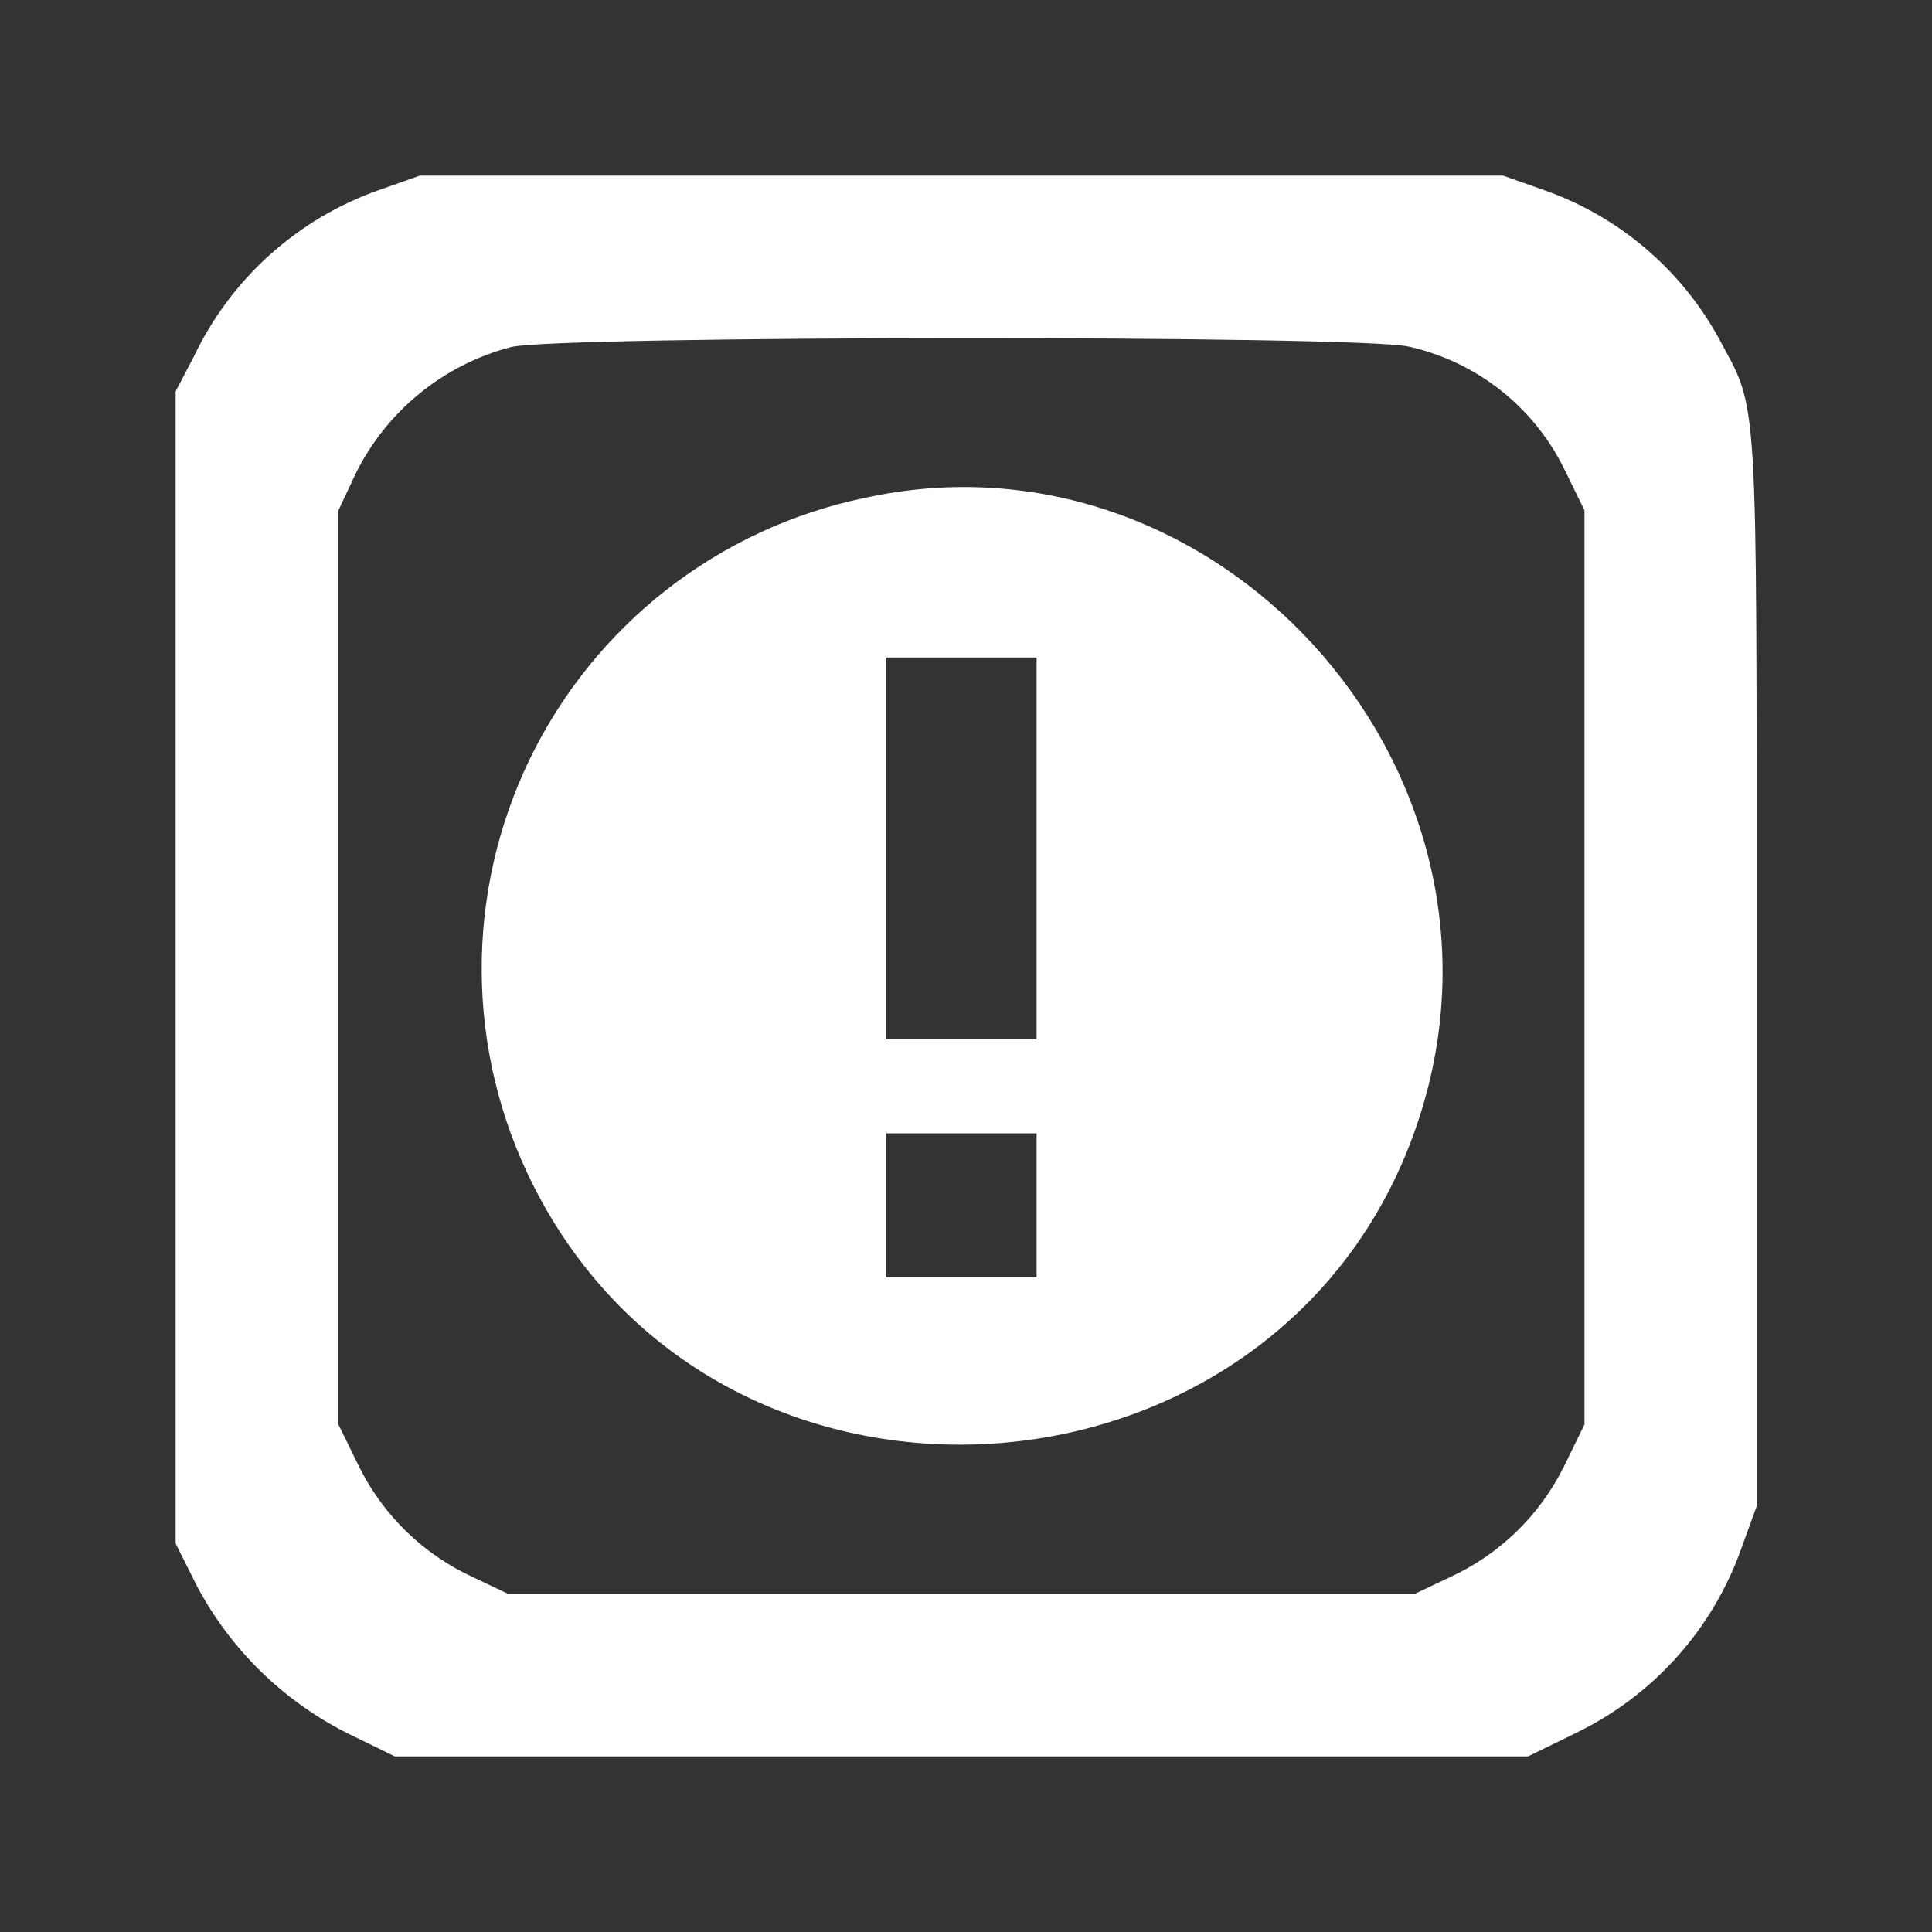 <?xml version="1.0" encoding="UTF-8"?> <svg xmlns="http://www.w3.org/2000/svg" width="110" height="110" viewBox="0 0 110 110" fill="none"><rect x="0" y="0" width="110" height="110" fill="#333333" stroke="none"/><path fill-rule="evenodd" clip-rule="evenodd" d="M21.548 10.832C19.255 11.643 17.146 12.899 15.34 14.528C13.535 16.156 12.069 18.126 11.027 20.323L10 22.282V87.879L11.212 90.299C13.121 93.898 16.097 96.817 19.731 98.658L22.478 100H87.004L89.716 98.674C94.14 96.54 97.538 92.74 99.165 88.105L100.013 85.765V55.093C100.013 21.425 100.138 23.541 97.823 19.19C95.66 15.289 92.141 12.315 87.934 10.832L85.578 10H23.903L21.548 10.832ZM80.231 19.739C82.124 20.164 83.898 21.008 85.423 22.207C86.948 23.407 88.186 24.932 89.046 26.672L90.213 29.058V81.106L89.048 83.488C87.67 86.276 85.375 88.505 82.548 89.8L80.589 90.731H28.895L26.936 89.8C24.109 88.505 21.814 86.276 20.436 83.488L19.269 81.106V29.057L20.222 27.026C21.089 25.251 22.328 23.684 23.856 22.431C25.383 21.178 27.163 20.27 29.073 19.767C31.481 19.097 77.733 19.075 80.233 19.741M49.216 28.352C45.114 29.207 41.263 30.993 37.96 33.571C34.657 36.148 31.989 39.45 30.163 43.221C28.337 46.992 27.4 51.132 27.426 55.322C27.452 59.512 28.439 63.641 30.311 67.389C41.182 89.157 73.906 86.408 80.966 63.134C86.929 43.48 69.121 23.973 49.216 28.352ZM59.019 48.309V59.181H50.462V37.435H59.019V48.309ZM59.019 68.628V72.727H50.462V64.529H59.019V68.628Z" fill="white"></path></svg> 